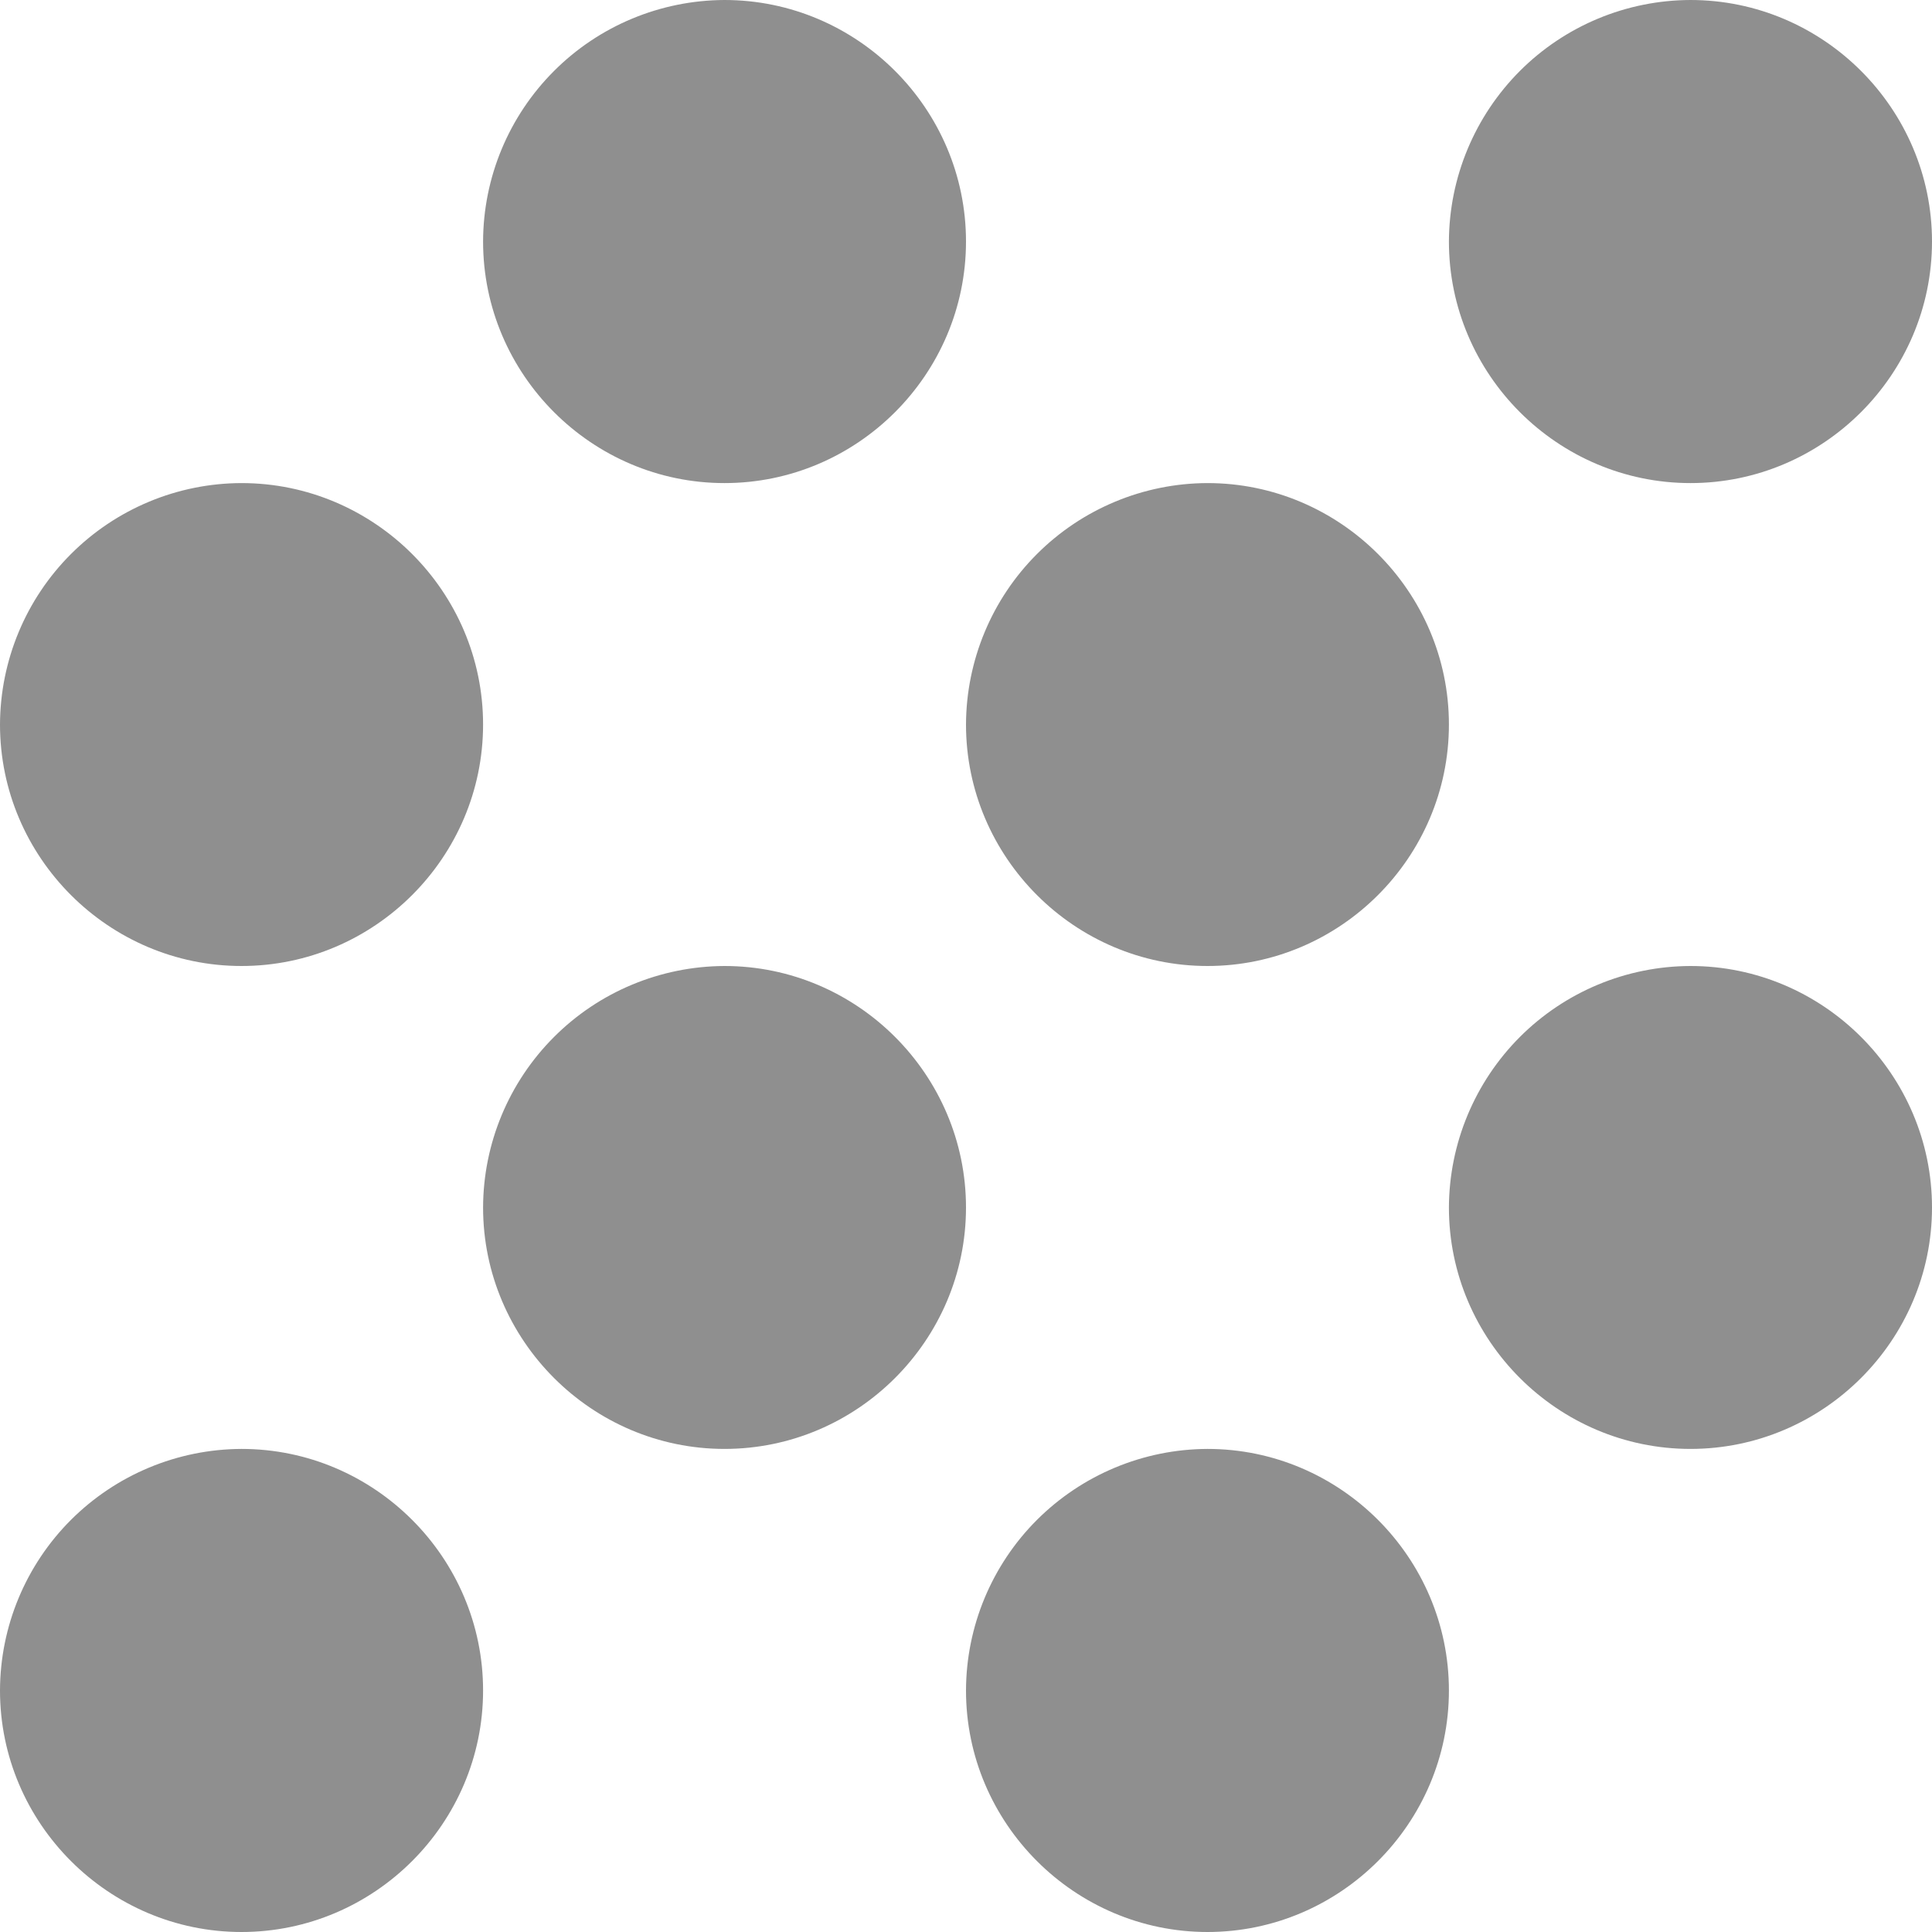 <svg width="24" height="24" viewBox="0 0 24 24" fill="none" xmlns="http://www.w3.org/2000/svg">
<path d="M9 12C8.205 12.003 7.443 12.32 6.882 12.882C6.32 13.444 6.003 14.206 6.001 15C6.001 16.649 7.351 17.999 9 17.999C10.65 17.999 12 16.649 12 15C12 13.35 10.65 12 9 12ZM3 6.001C2.205 6.003 1.444 6.32 0.882 6.882C0.32 7.443 0.003 8.205 0 9C0 10.65 1.35 12 3 12C4.651 12 6.001 10.65 6.001 9C6.001 7.351 4.651 6.001 3 6.001ZM3 17.999C2.205 18.002 1.444 18.319 0.881 18.881C0.319 19.443 0.002 20.205 0 21C0 22.65 1.35 24 3 24C4.651 24 6.001 22.65 6.001 21C6.001 19.349 4.651 17.999 3 17.999ZM21 6.001C22.65 6.001 24 4.651 24 3C24 1.35 22.65 2.41692e-08 21 0C20.205 0.002 19.443 0.319 18.881 0.881C18.319 1.444 18.002 2.205 17.999 3C17.999 4.651 19.349 6.001 21 6.001ZM15 17.999C14.205 18.002 13.444 18.319 12.881 18.881C12.319 19.443 12.002 20.205 12 21C12 22.65 13.35 24 15 24C16.649 24 17.999 22.65 17.999 21C17.999 19.349 16.649 17.999 15 17.999ZM21 12C20.205 12.002 19.443 12.319 18.881 12.881C18.319 13.444 18.002 14.205 17.999 15C17.999 16.649 19.349 17.999 21 17.999C22.65 17.999 24 16.649 24 15C24 13.35 22.65 12 21 12ZM15 6.001C14.206 6.003 13.444 6.32 12.882 6.882C12.32 7.443 12.003 8.205 12 9C12 10.65 13.35 12 15 12C16.649 12 17.999 10.65 17.999 9C17.999 7.351 16.649 6.001 15 6.001ZM9 0C8.205 0.003 7.443 0.32 6.882 0.882C6.32 1.444 6.003 2.205 6.001 3C6.001 4.651 7.351 6.001 9 6.001C10.65 6.001 12 4.651 12 3C12 1.35 10.65 0 9 0Z" fill="#8F8F8F"/>
</svg>

